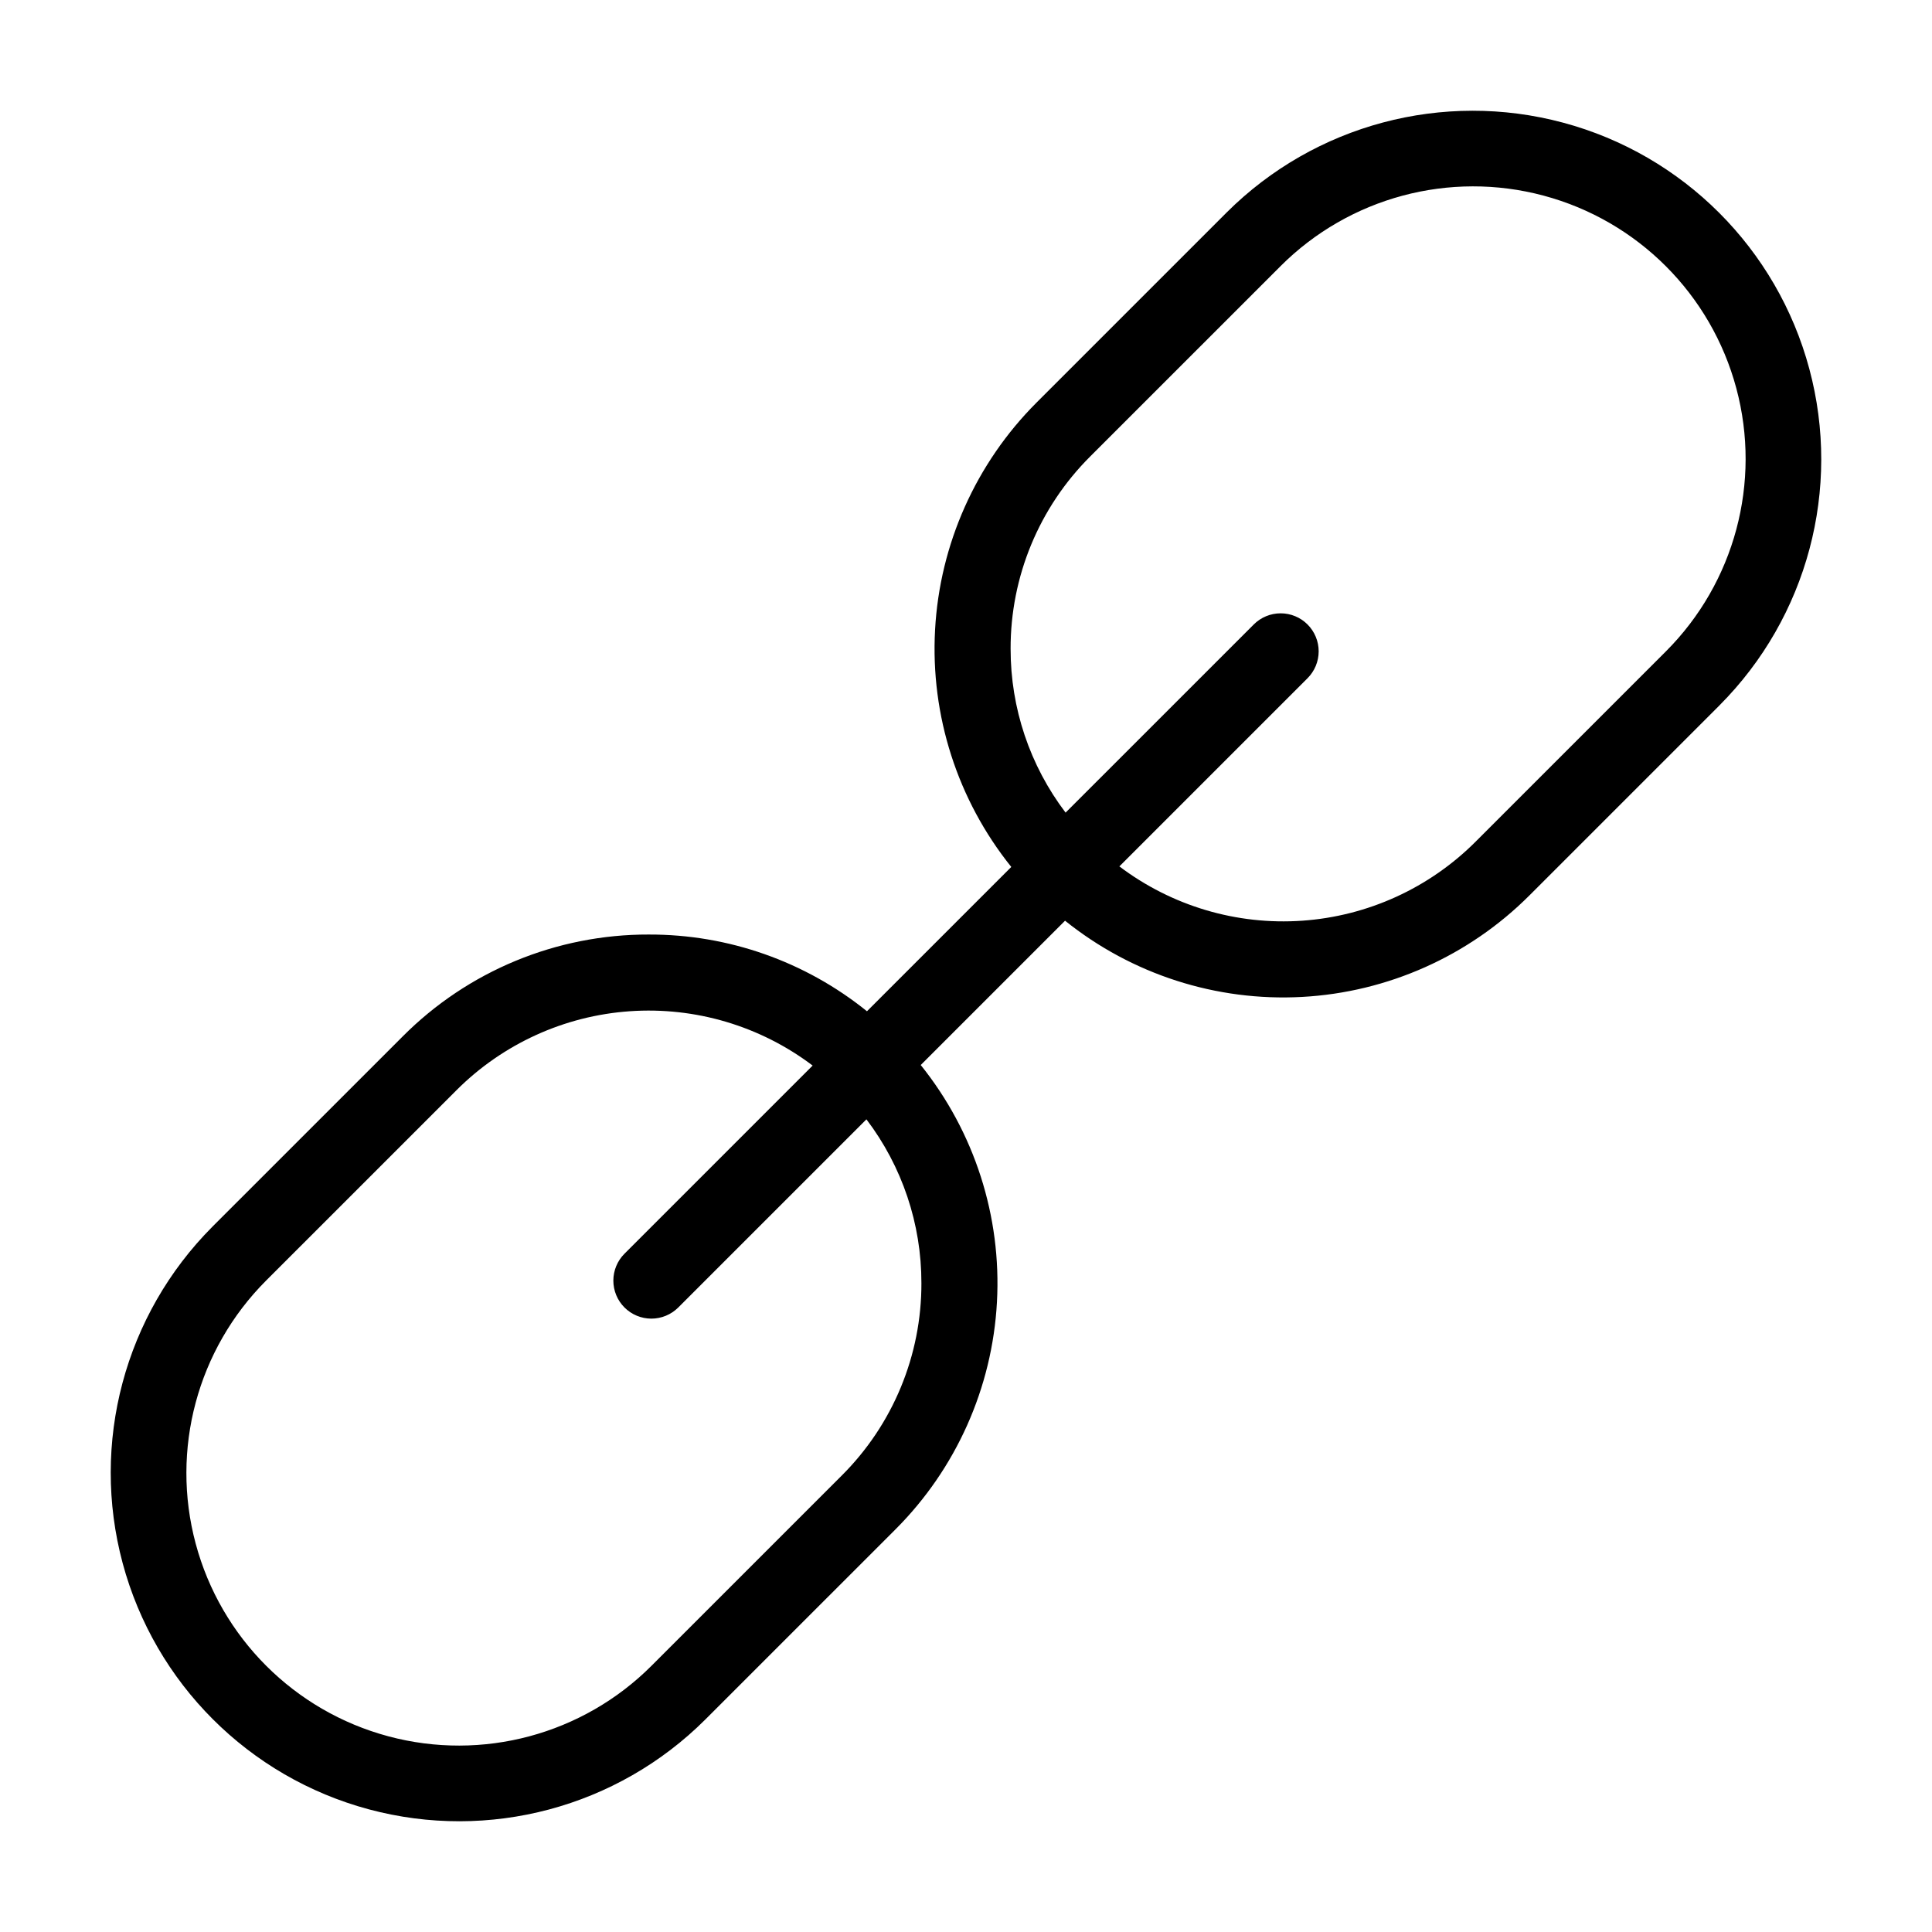 <?xml version="1.0" encoding="UTF-8"?>
<!-- Uploaded to: ICON Repo, www.svgrepo.com, Generator: ICON Repo Mixer Tools -->
<svg fill="#000000" width="800px" height="800px" version="1.1" viewBox="144 144 512 512" xmlns="http://www.w3.org/2000/svg">
 <path d="m315.98 391.66c-24.508-0.07-48.023 9.672-65.305 27.047l-50.383 50.379v0.004c-23.27 23.344-32.336 57.32-23.789 89.156 8.547 31.832 33.414 56.699 65.246 65.246 31.836 8.547 65.812-0.52 89.156-23.793l50.383-50.379c16.09-16.082 25.672-37.539 26.914-60.254 1.238-22.715-5.957-45.086-20.199-62.824l38.246-38.246c17.738 14.246 40.109 21.438 62.824 20.199 22.715-1.242 44.172-10.824 60.254-26.914l50.383-50.379-0.004-0.004c23.266-23.344 32.328-57.316 23.781-89.148-8.547-31.832-33.41-56.695-65.242-65.242-31.832-8.547-65.805 0.516-89.152 23.781l-50.383 50.379h0.004c-16.09 16.082-25.676 37.539-26.914 60.254-1.238 22.715 5.953 45.09 20.199 62.824l-38.246 38.246c-16.355-13.203-36.754-20.383-57.773-20.332zm72.199 92.355h0.004c0.051 19.156-7.562 37.543-21.148 51.055l-50.383 50.379h0.004c-18.242 18.242-44.824 25.363-69.742 18.688-24.918-6.676-44.379-26.137-51.055-51.055-6.68-24.914 0.445-51.5 18.688-69.742l50.383-50.379c12.293-12.316 28.625-19.766 45.984-20.973 17.355-1.207 34.566 3.906 48.445 14.398l-49.855 49.855v-0.004c-1.891 1.891-2.957 4.453-2.961 7.129 0 2.676 1.062 5.242 2.953 7.133 1.891 1.891 4.457 2.953 7.133 2.953 2.676-0.004 5.238-1.07 7.129-2.961l49.855-49.855c9.469 12.477 14.59 27.715 14.57 43.379zm23.637-168.04h0.004c-0.051-19.16 7.562-37.547 21.145-51.055l50.383-50.379v-0.004c18.238-18.238 44.824-25.363 69.742-18.688 24.914 6.676 44.379 26.137 51.055 51.055 6.676 24.918-0.445 51.504-18.688 69.742l-50.383 50.379h0.004c-12.297 12.316-28.629 19.766-45.988 20.973-17.355 1.211-34.566-3.902-48.445-14.395l49.855-49.855c1.895-1.891 2.957-4.453 2.961-7.129 0-2.676-1.062-5.242-2.953-7.133-1.891-1.891-4.457-2.953-7.133-2.949-2.672 0-5.238 1.066-7.125 2.961l-49.859 49.855c-9.473-12.477-14.59-27.715-14.57-43.379z"/>
</svg>